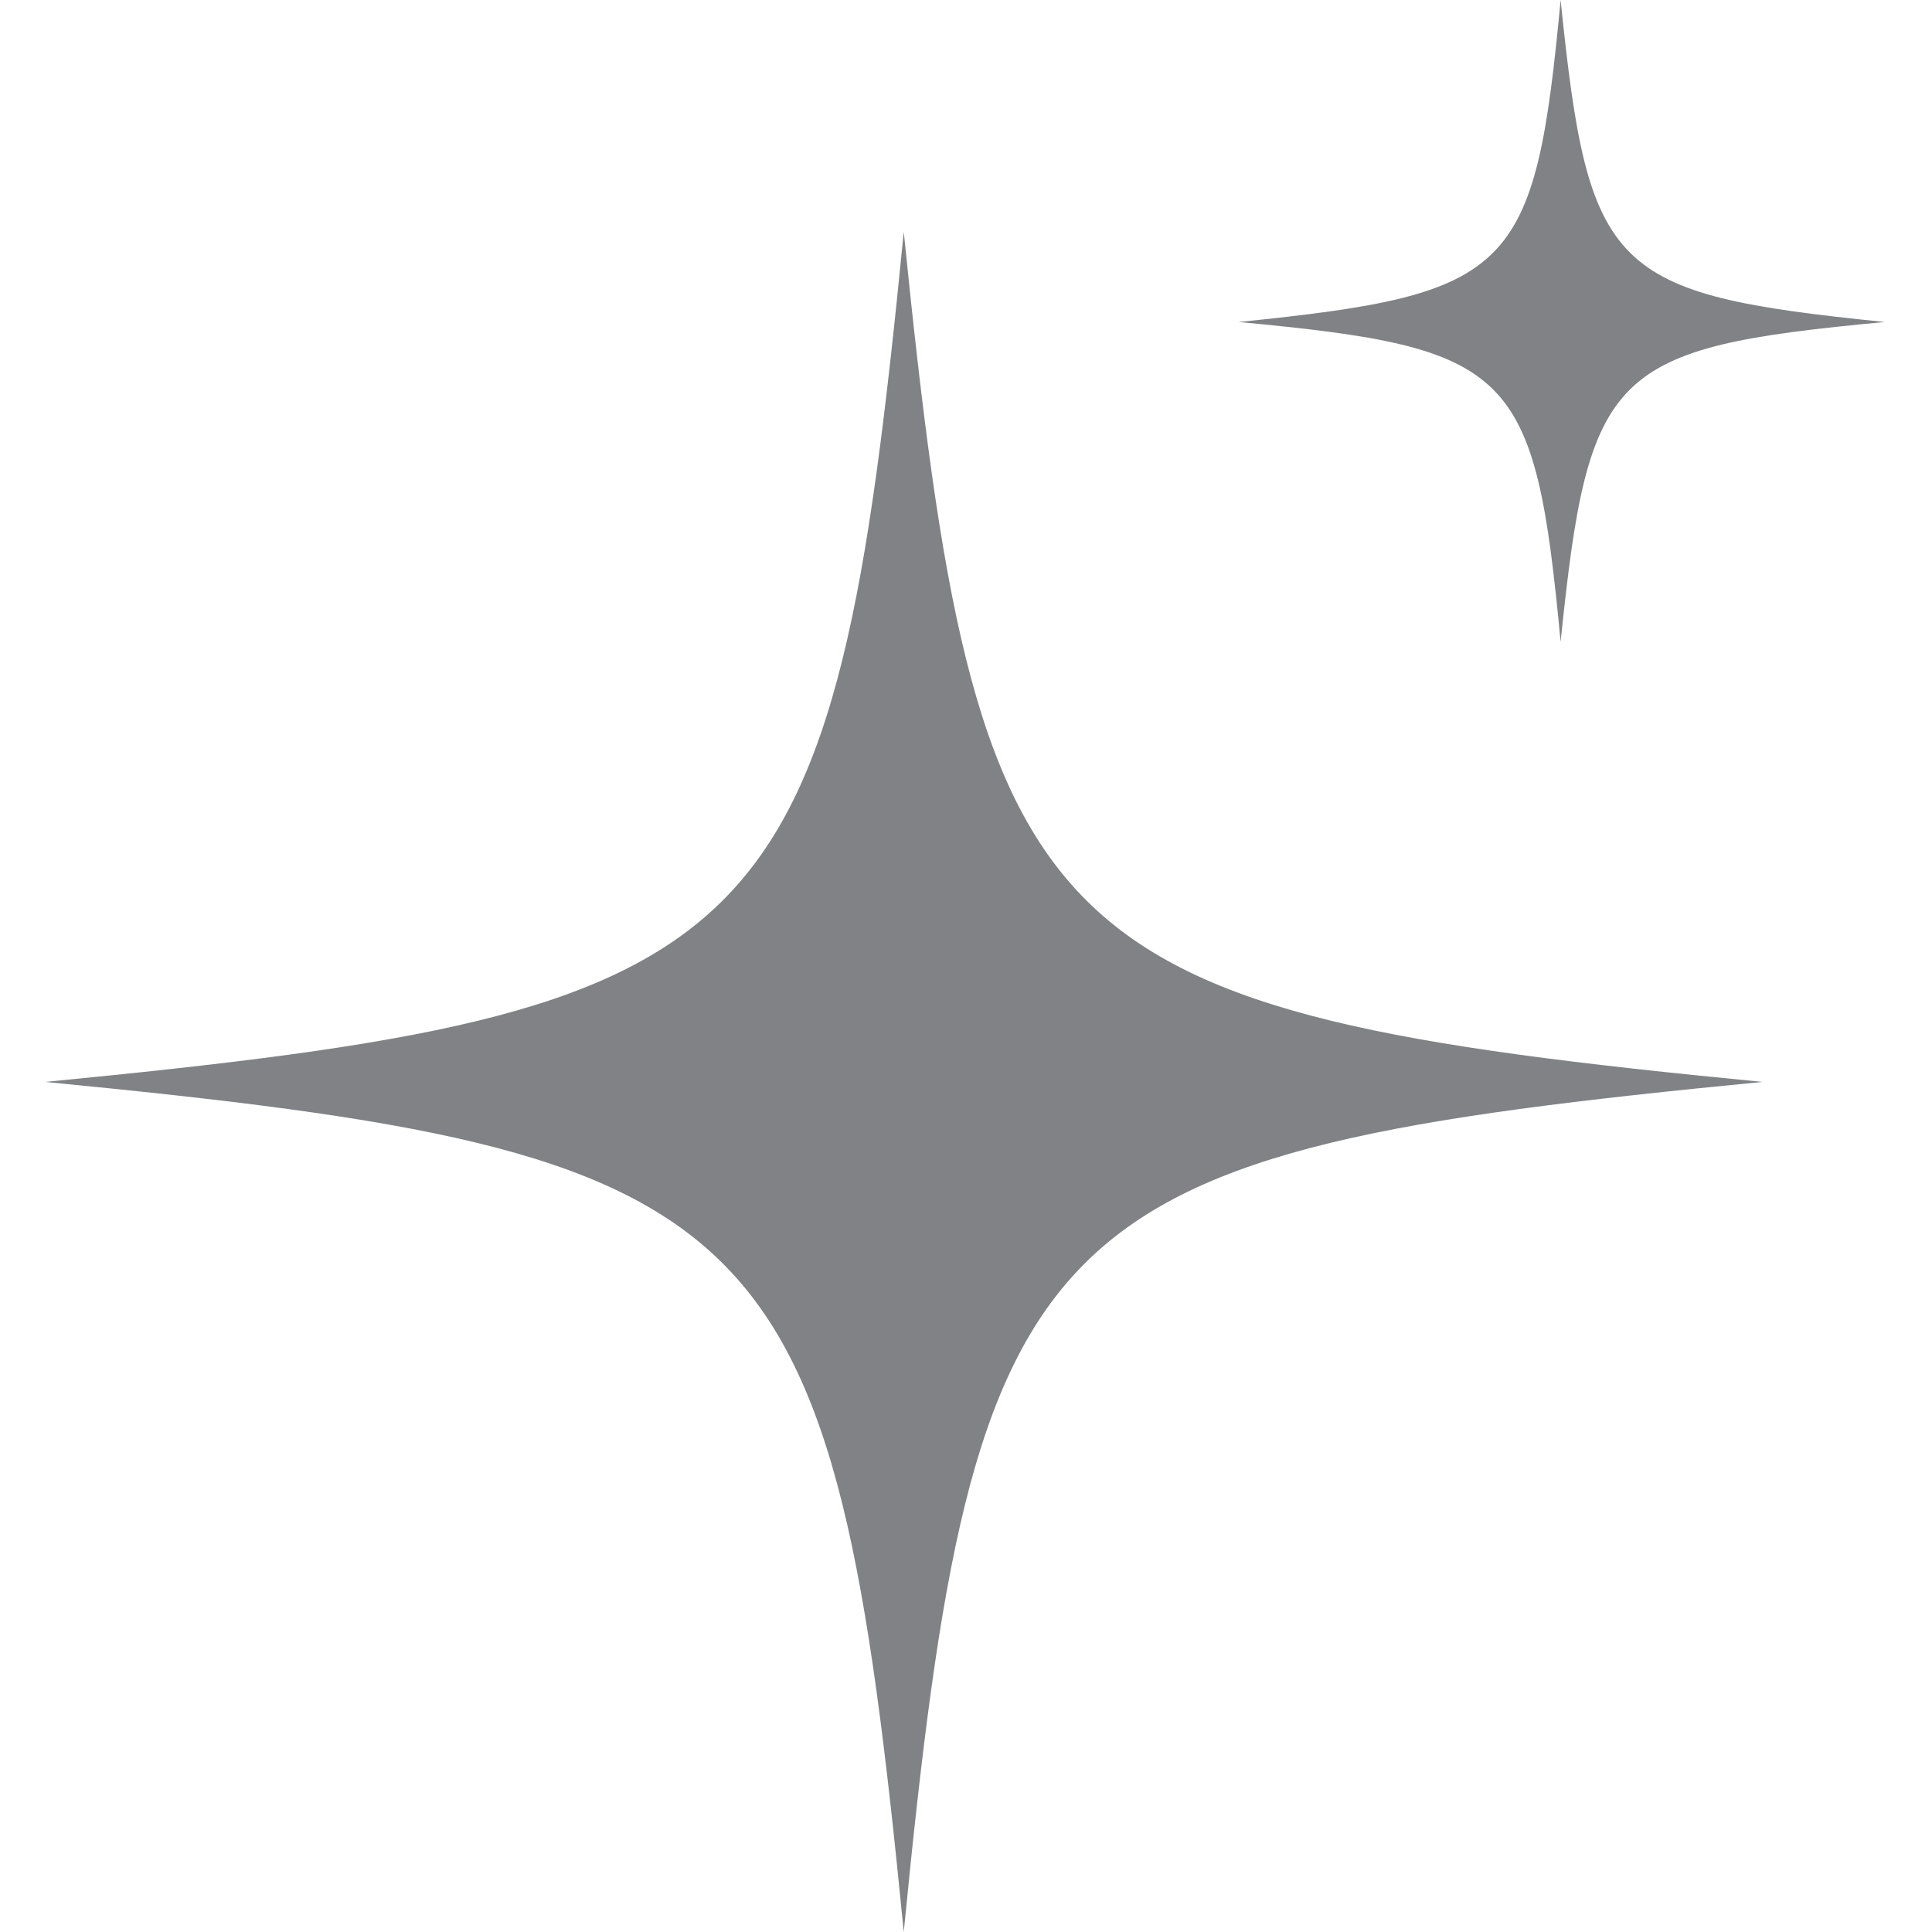 <?xml version="1.0" encoding="UTF-8"?> <svg xmlns="http://www.w3.org/2000/svg" xmlns:xlink="http://www.w3.org/1999/xlink" version="1.0" id="Layer_1" x="0px" y="0px" viewBox="0 0 90 90" style="enable-background:new 0 0 90 90;" xml:space="preserve"> <style type="text/css"> .st0{fill:#808285;} </style> <path class="st0" d="M82.1,50.4c-34,3.3-36.7,5.9-40,39.6c-3.3-33.7-6-36.3-40-39.6c34-3.3,36.7-5.9,40-39.6 C45.5,44.4,48.1,47.1,82.1,50.4z"></path> <path class="st0" d="M87.8,15C75,16.2,74,17.2,72.7,29.9C71.5,17.2,70.5,16.2,57.7,15C70.5,13.7,71.5,12.7,72.7,0 C74,12.7,75,13.7,87.8,15z"></path> </svg> 
